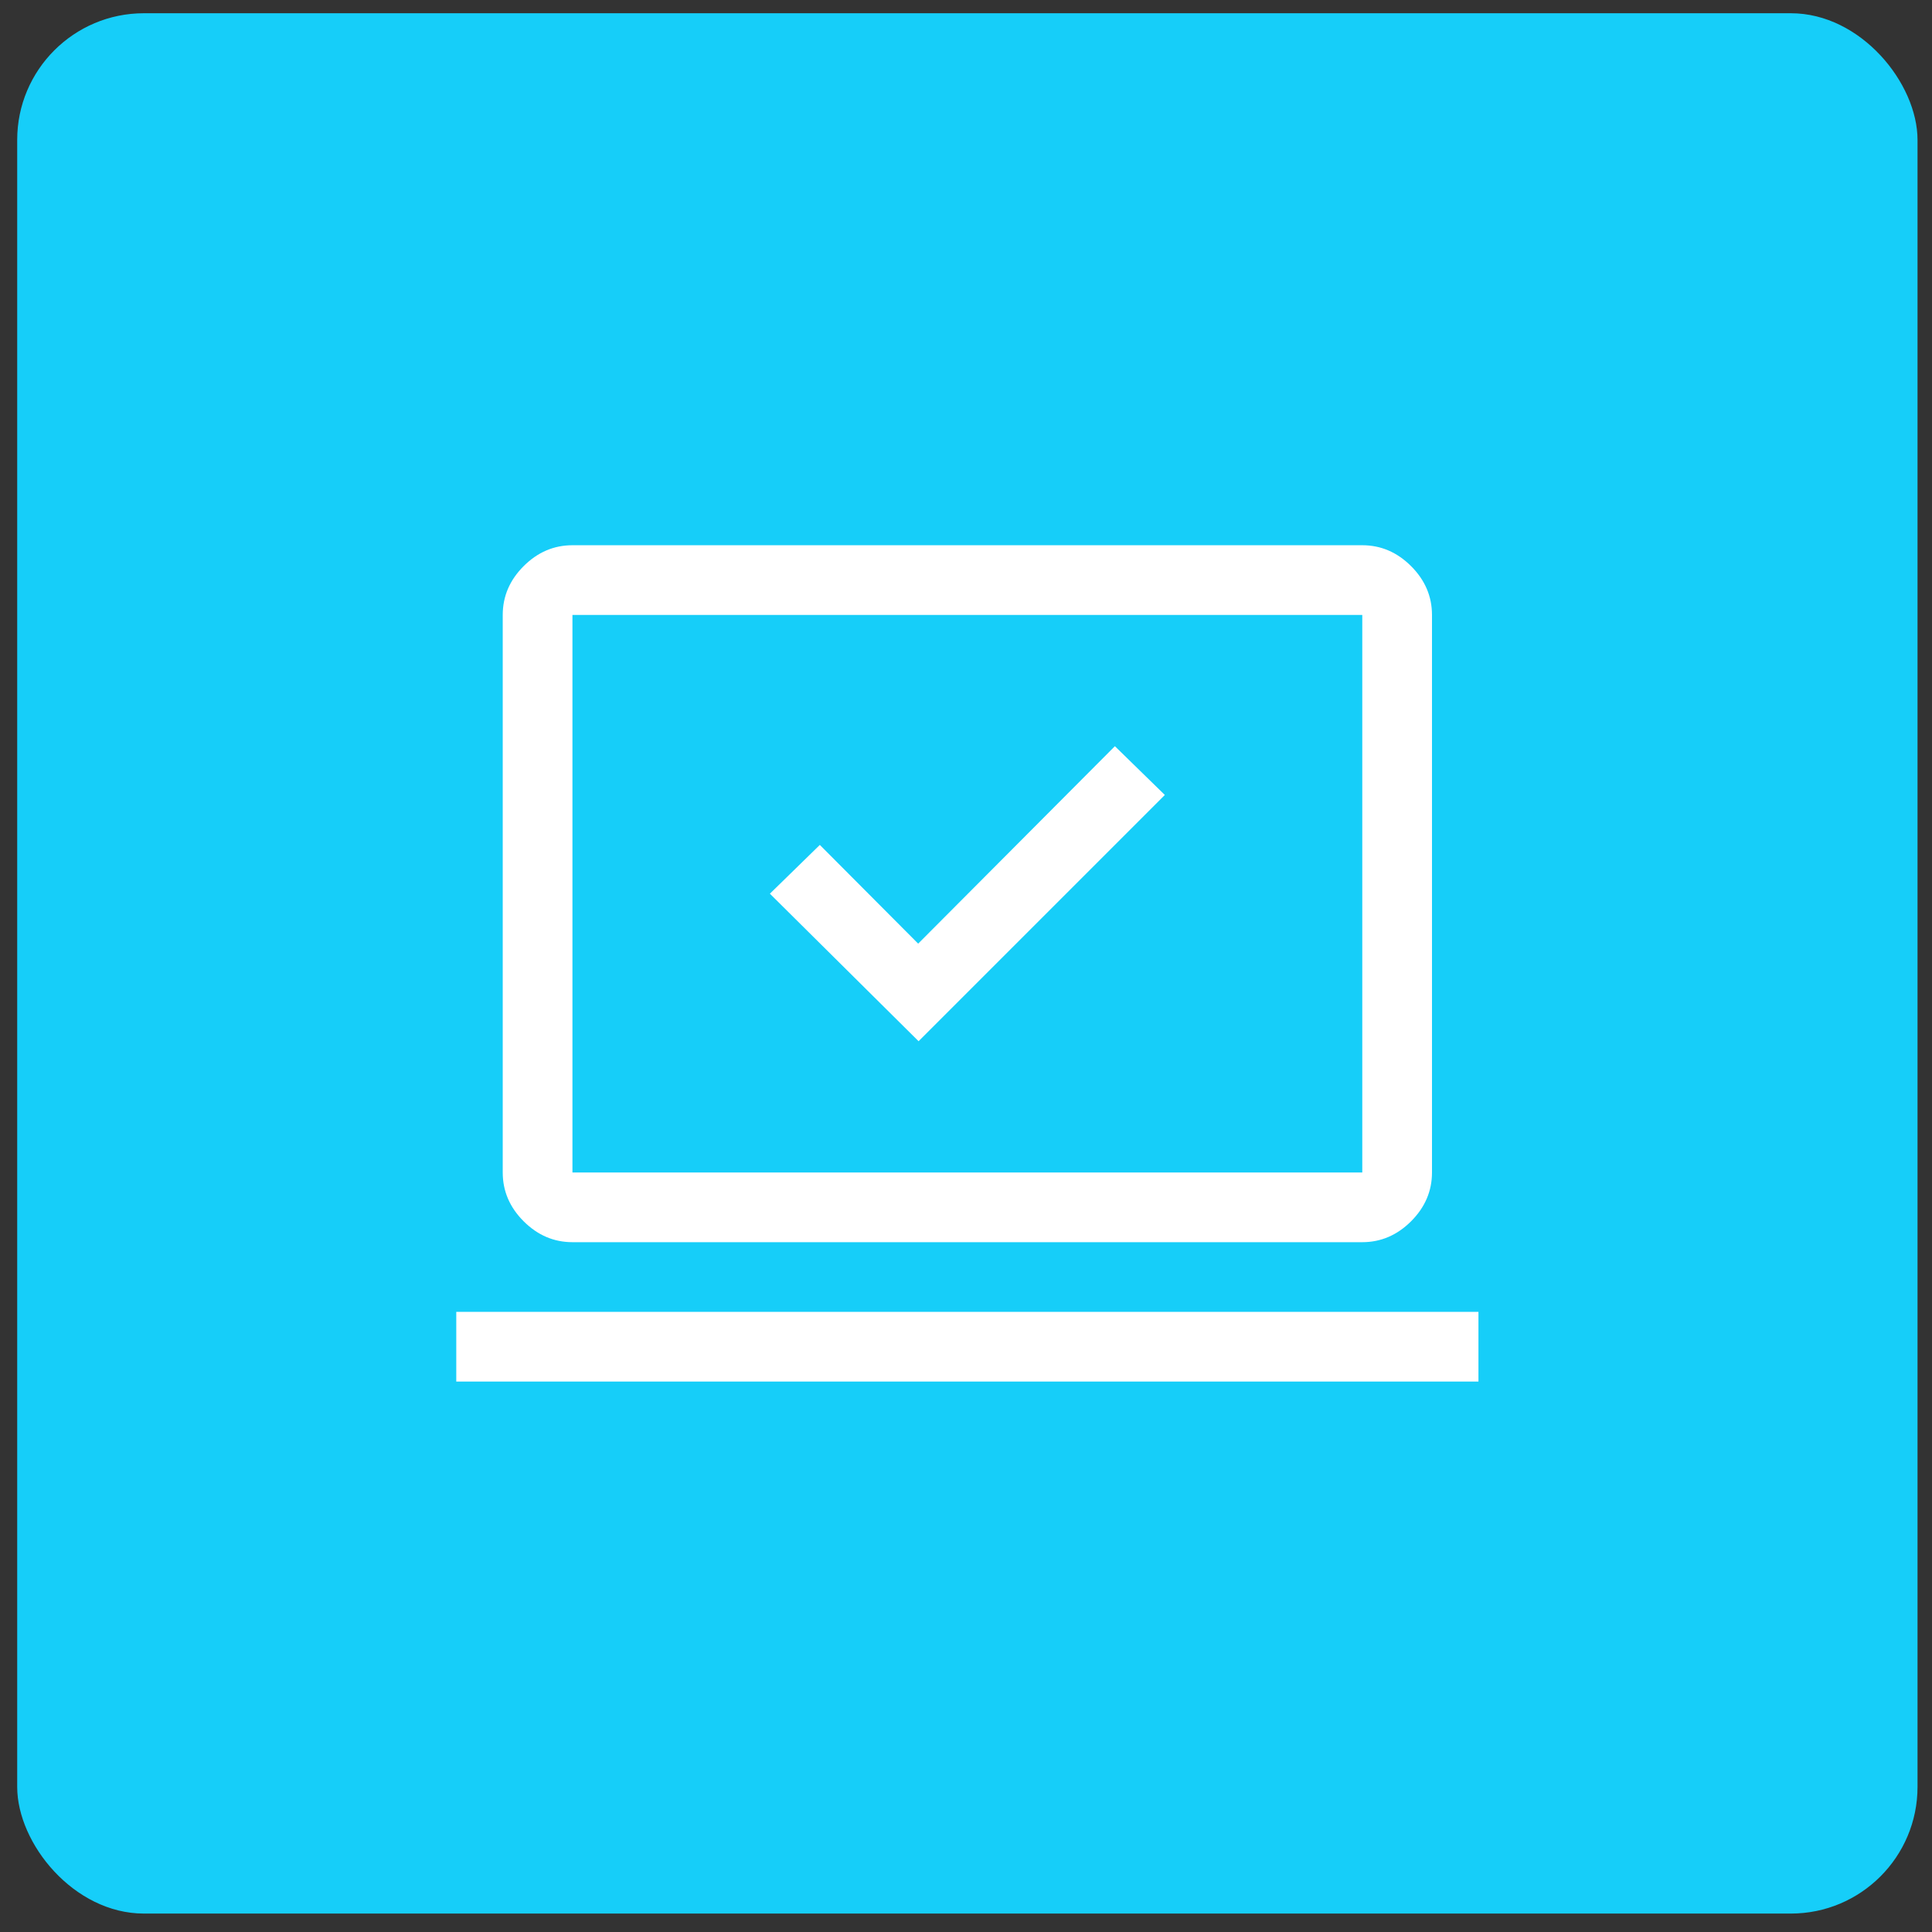 <?xml version="1.0" encoding="UTF-8"?> <svg xmlns="http://www.w3.org/2000/svg" width="61" height="61" viewBox="0 0 61 61" fill="none"><rect x="0" y="0" width="61" height="61" fill="#333333" stroke="none"/><rect x="0.543" y="0.418" width="60" height="60" rx="4" fill="#16CEF9"></rect><path d="M29.003 32.875L36.778 25.1L35.201 23.56L28.99 29.794L25.885 26.677L24.308 28.217L29.003 32.875ZM14.406 43.621V41.42H46.68V43.621H14.406ZM18.074 39.22C17.487 39.22 16.974 39 16.533 38.56C16.093 38.12 15.873 37.606 15.873 37.019V19.416C15.873 18.829 16.093 18.315 16.533 17.875C16.974 17.435 17.487 17.215 18.074 17.215H43.012C43.599 17.215 44.112 17.435 44.553 17.875C44.993 18.315 45.213 18.829 45.213 19.416V37.019C45.213 37.606 44.993 38.12 44.553 38.56C44.112 39 43.599 39.22 43.012 39.22H18.074ZM18.074 37.019H43.012V19.416H18.074V37.019Z" fill="white"></path></svg> 